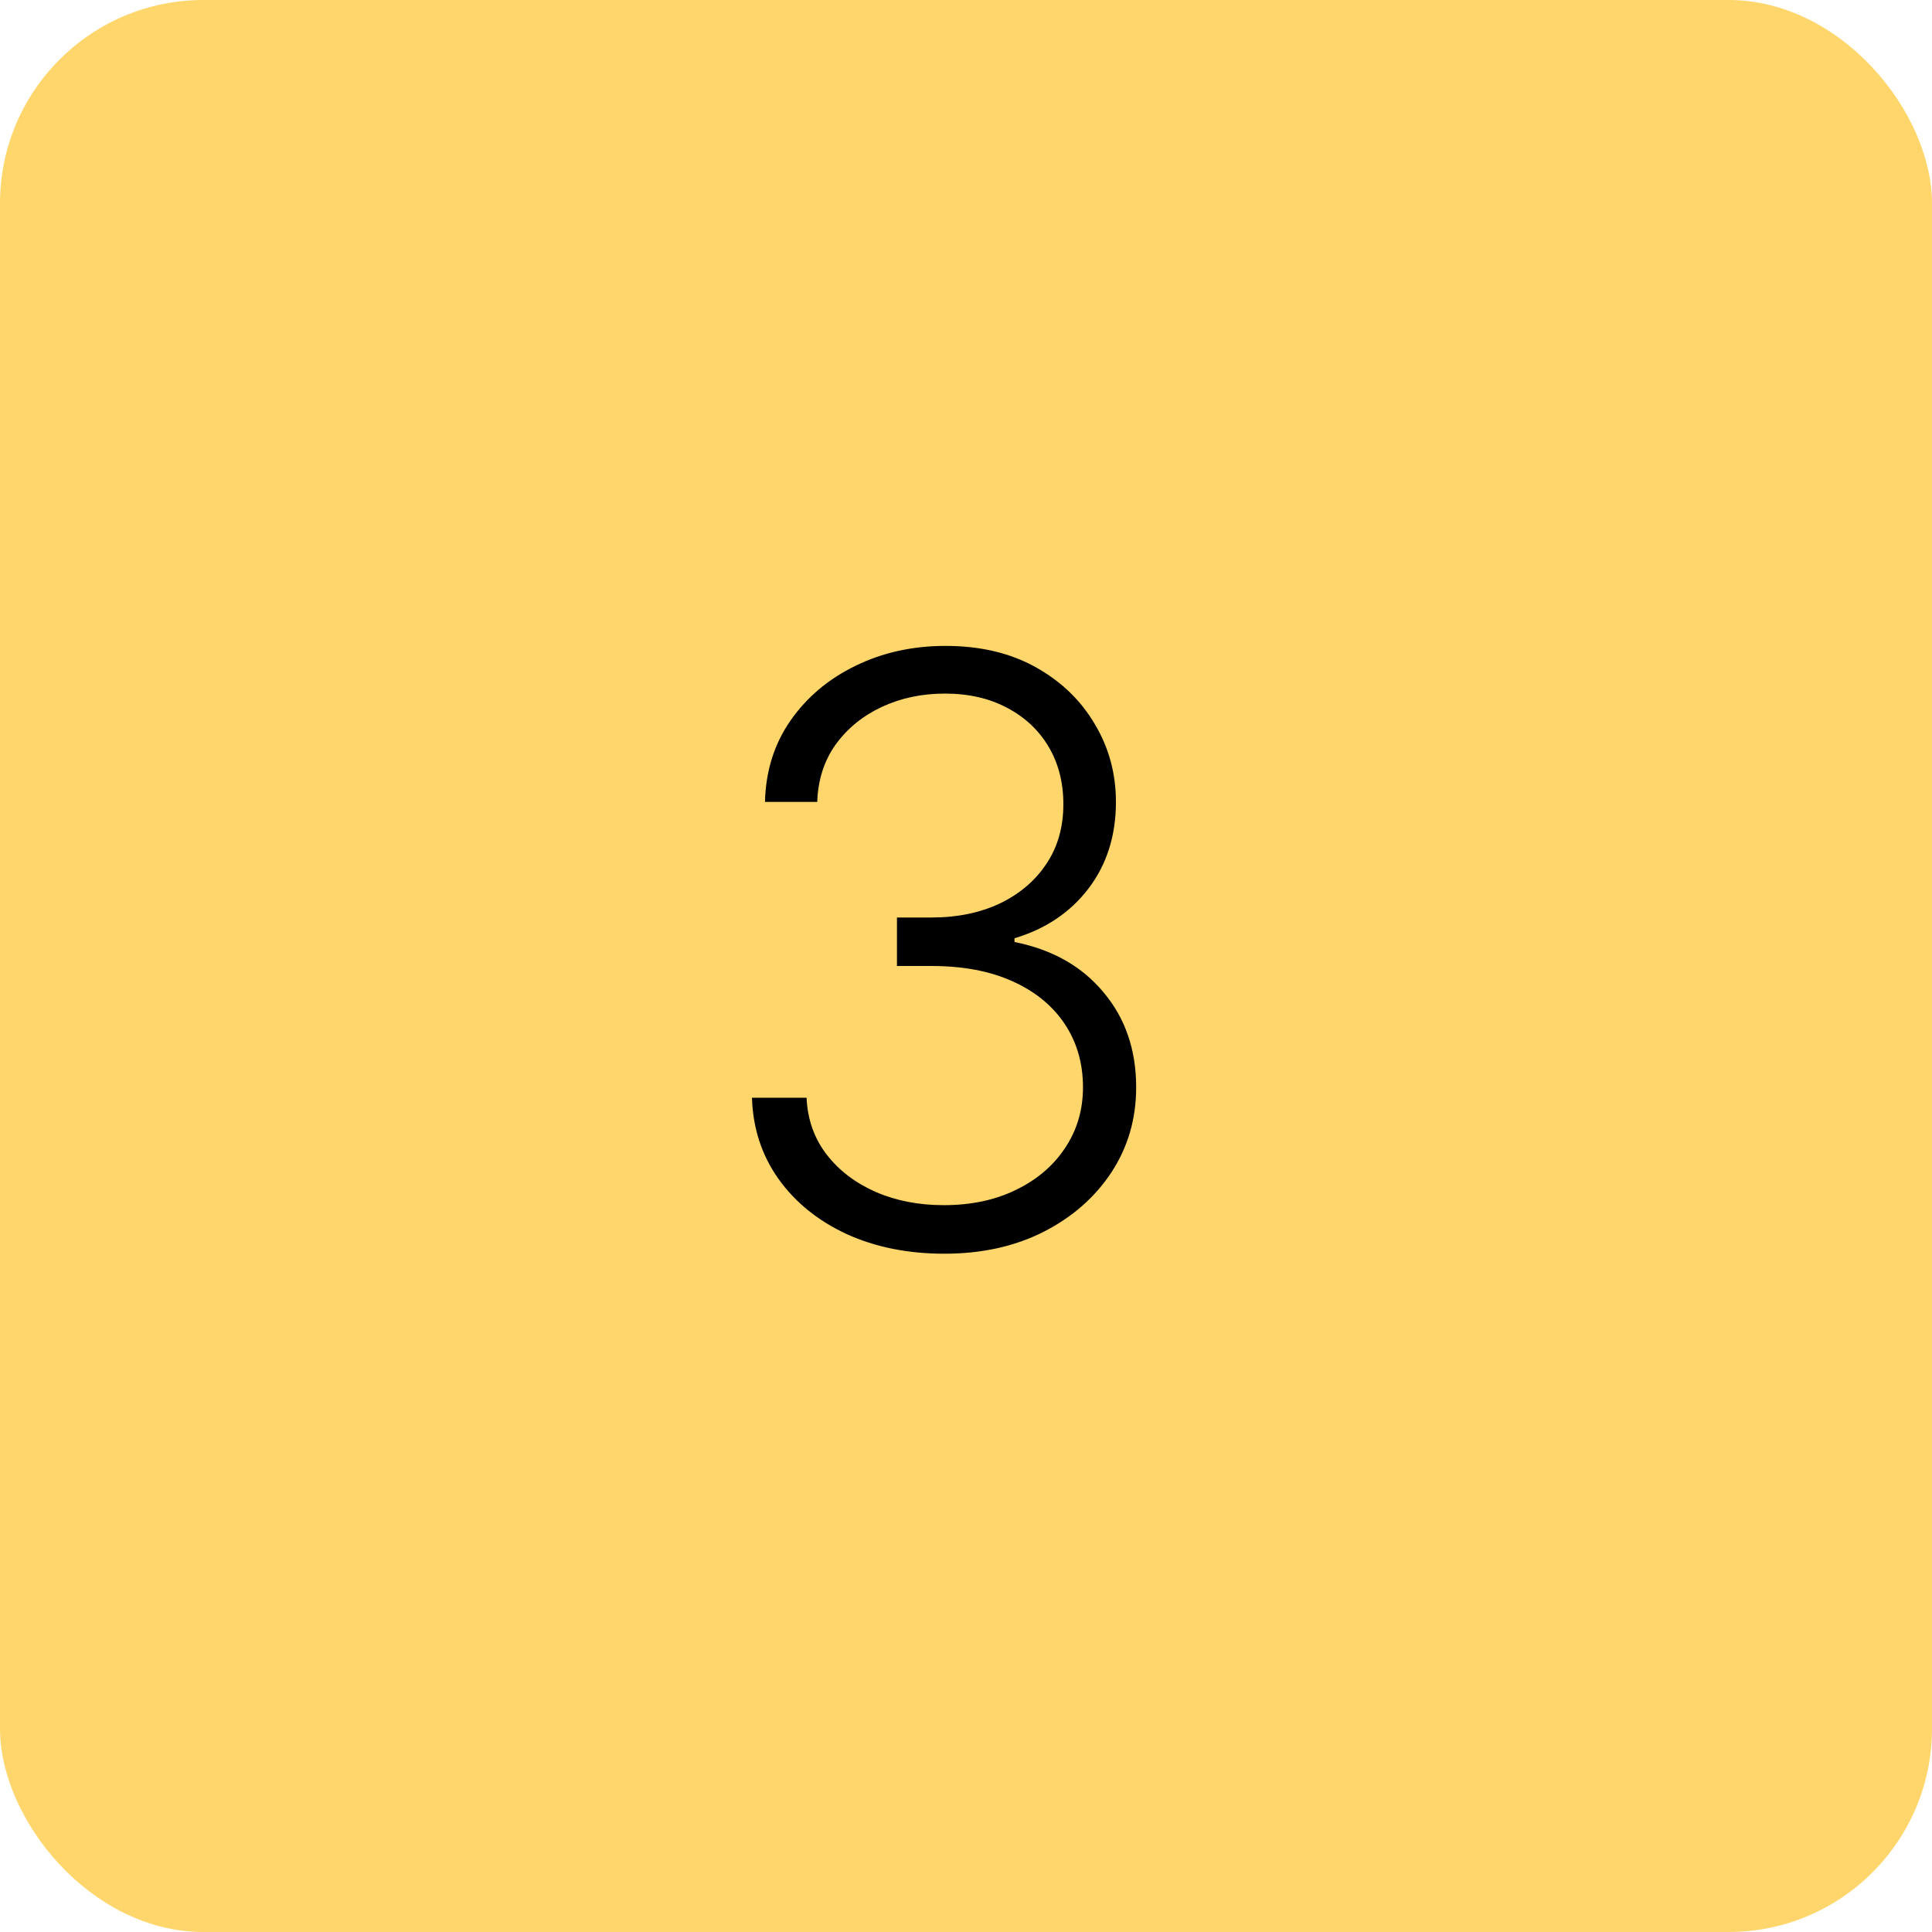 <?xml version="1.0" encoding="UTF-8"?> <svg xmlns="http://www.w3.org/2000/svg" width="38" height="38" viewBox="0 0 38 38" fill="none"> <rect width="38" height="38" rx="4" fill="#FFC11E" fill-opacity="0.65"></rect> <path d="M18.574 24.659C17.858 24.659 17.218 24.53 16.653 24.273C16.089 24.011 15.642 23.65 15.312 23.188C14.983 22.725 14.809 22.193 14.79 21.591H15.864C15.883 22.015 16.013 22.386 16.256 22.704C16.498 23.019 16.82 23.265 17.222 23.443C17.623 23.617 18.07 23.704 18.562 23.704C19.1 23.704 19.574 23.604 19.983 23.403C20.396 23.203 20.718 22.928 20.949 22.579C21.184 22.227 21.301 21.829 21.301 21.386C21.301 20.917 21.182 20.502 20.943 20.142C20.704 19.782 20.362 19.502 19.915 19.301C19.472 19.1 18.941 19 18.324 19H17.642V18.046H18.324C18.828 18.046 19.273 17.954 19.659 17.773C20.049 17.587 20.356 17.328 20.579 16.994C20.803 16.661 20.915 16.269 20.915 15.818C20.915 15.39 20.818 15.013 20.625 14.688C20.432 14.362 20.159 14.106 19.807 13.921C19.458 13.735 19.051 13.642 18.585 13.642C18.134 13.642 17.722 13.729 17.347 13.903C16.972 14.078 16.669 14.324 16.438 14.642C16.21 14.96 16.089 15.337 16.074 15.773H15.046C15.061 15.167 15.227 14.634 15.546 14.176C15.867 13.714 16.294 13.354 16.824 13.097C17.358 12.835 17.949 12.704 18.597 12.704C19.282 12.704 19.875 12.845 20.375 13.125C20.875 13.405 21.261 13.778 21.534 14.244C21.811 14.706 21.949 15.216 21.949 15.773C21.949 16.436 21.769 17.004 21.409 17.477C21.049 17.947 20.564 18.273 19.954 18.454V18.528C20.697 18.676 21.28 19.006 21.704 19.517C22.133 20.025 22.347 20.648 22.347 21.386C22.347 22.008 22.184 22.566 21.858 23.062C21.532 23.555 21.085 23.945 20.517 24.233C19.953 24.517 19.305 24.659 18.574 24.659Z" fill="black"></path> </svg> 